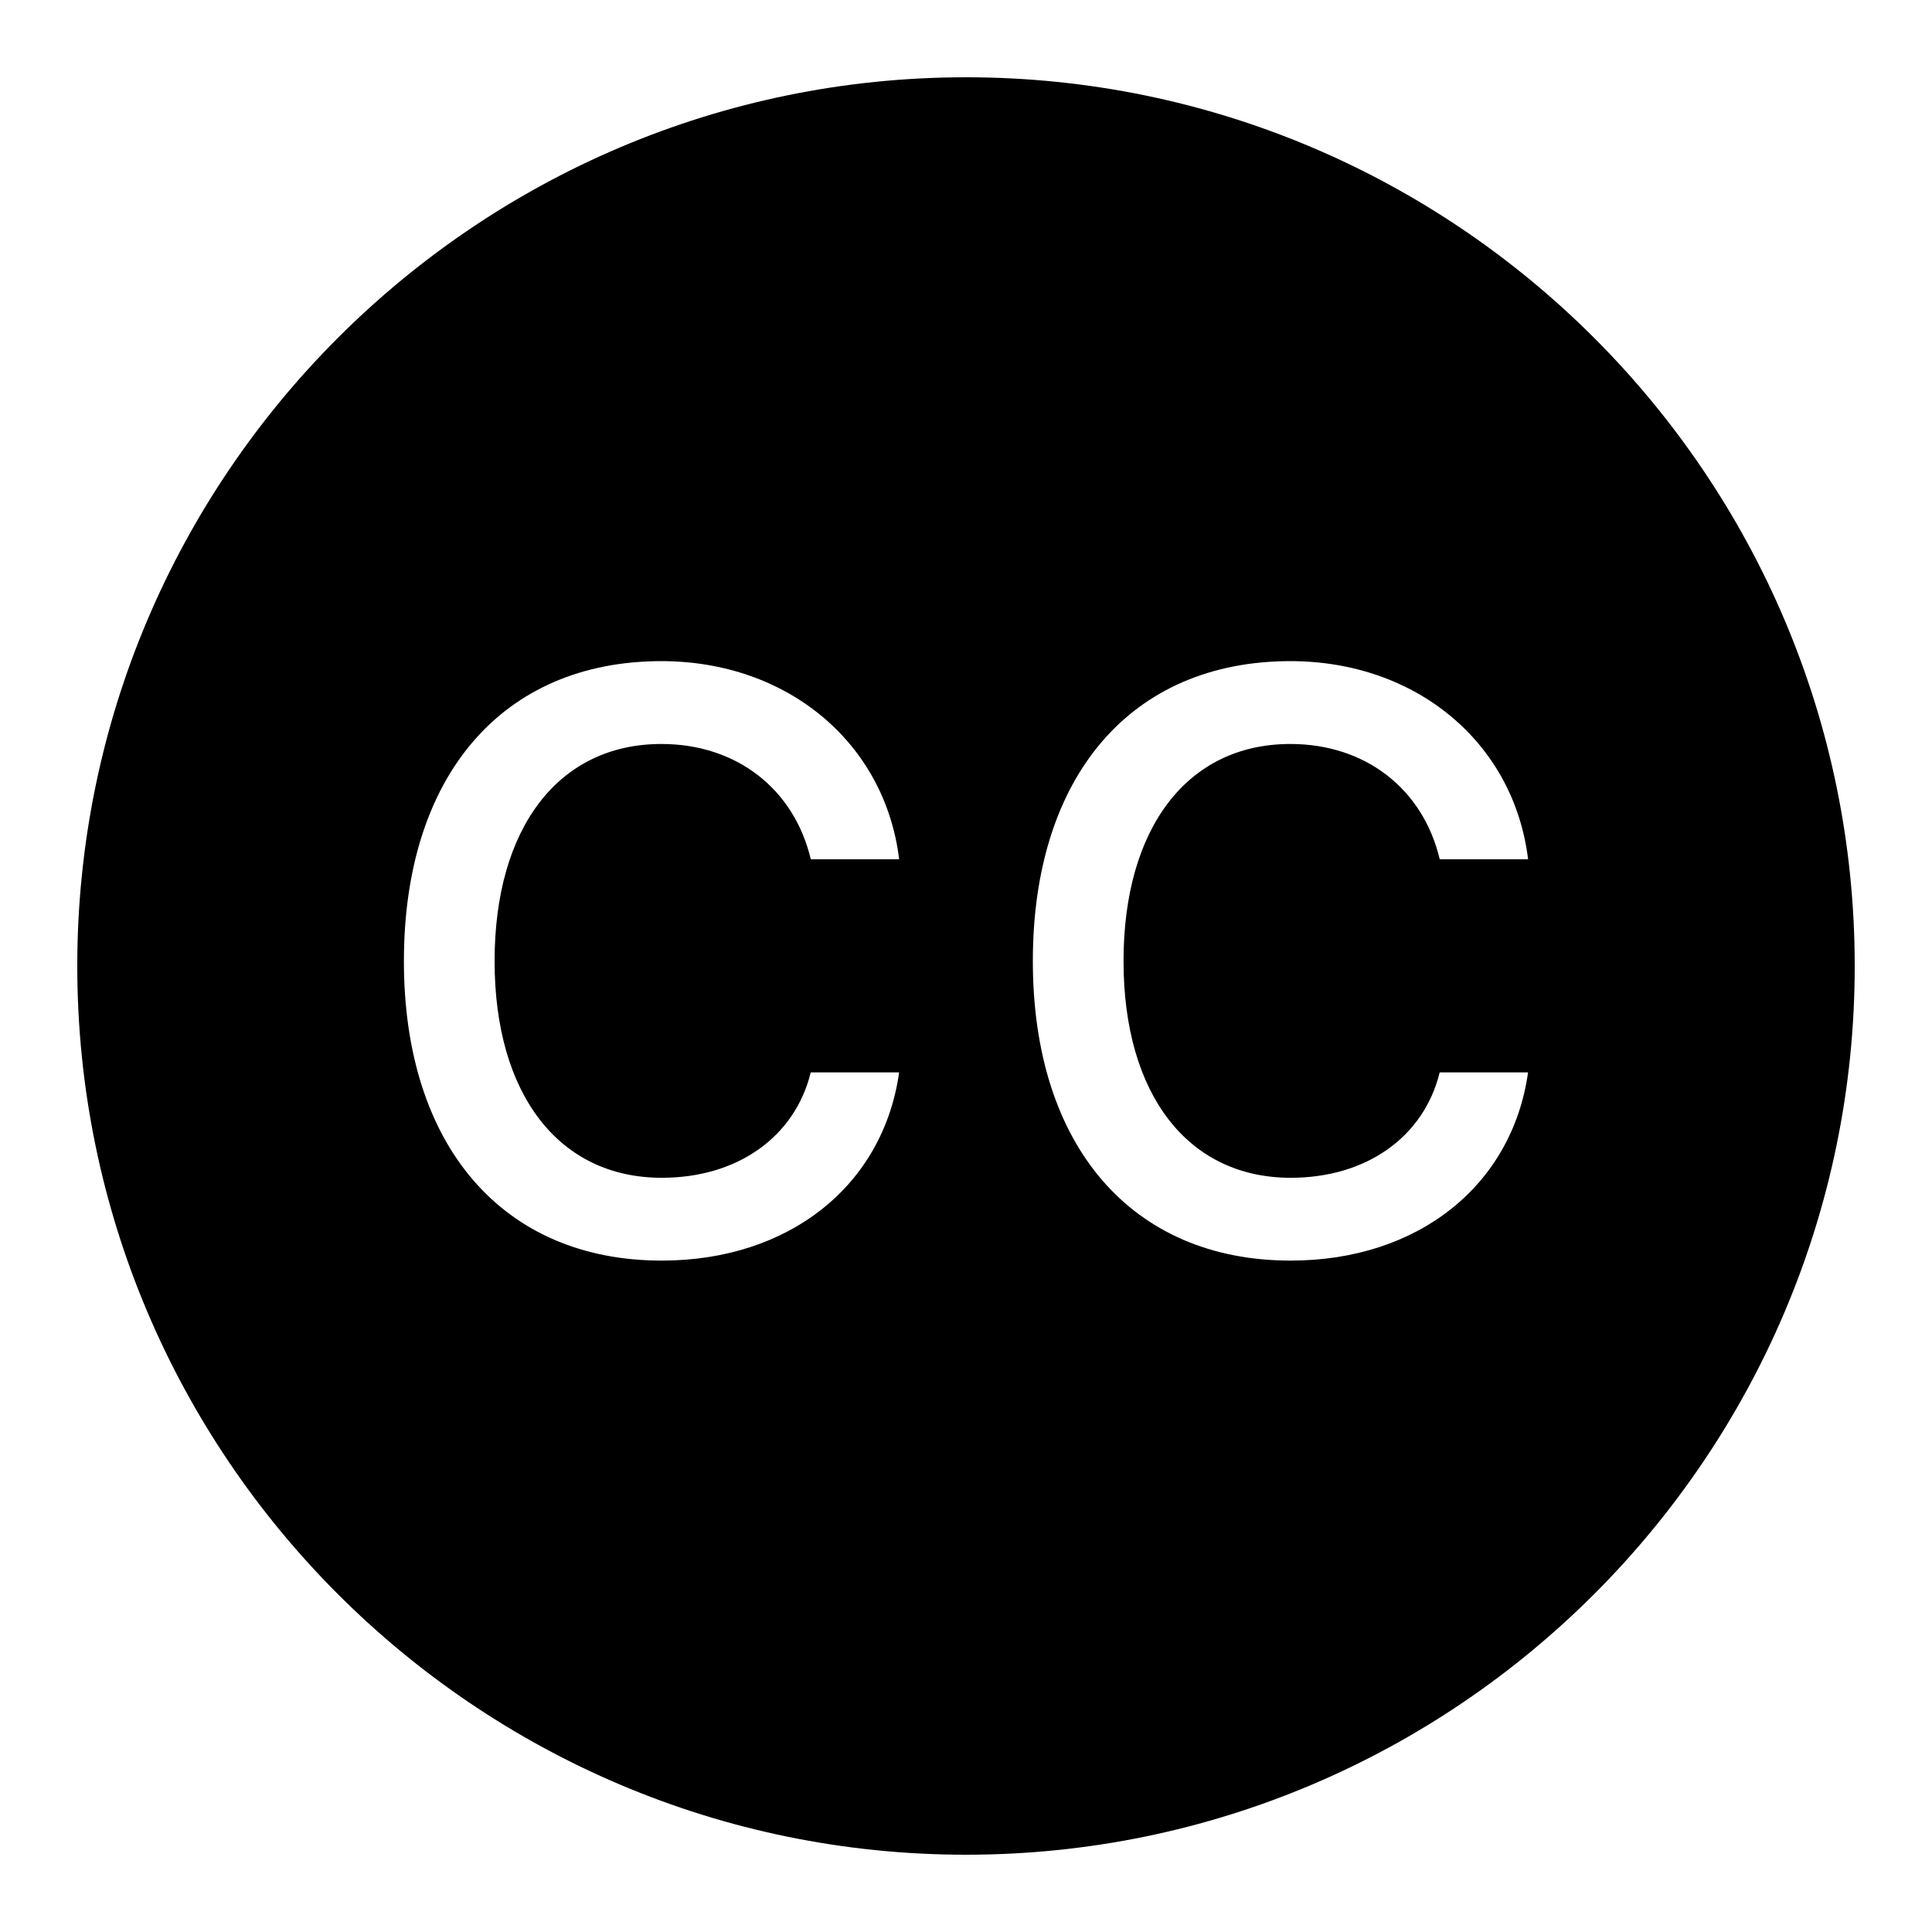 <?xml version="1.0"?>
<svg xmlns="http://www.w3.org/2000/svg" viewBox="0 0 50 50">
    <path d="M25,2C12.318,2,2,12.318,2,25c0,12.683,10.318,23,23,23c12.683,0,23-10.317,23-23C48,12.318,37.683,2,25,2z M17.127,30.481 c1.958,0,3.445-1.056,3.855-2.728h2.287c-0.41,2.922-2.84,4.871-6.142,4.871c-4.111,0.001-6.674-2.963-6.674-7.751 c0-4.799,2.553-7.763,6.665-7.763c3.261,0,5.783,2.112,6.152,5.127h-2.287c-0.431-1.815-1.917-2.983-3.866-2.983 c-2.656,0-4.317,2.163-4.317,5.619C12.8,28.318,14.461,30.481,17.127,30.481z M33.404,30.481c1.958,0,3.445-1.056,3.855-2.728h2.287 c-0.41,2.922-2.84,4.871-6.142,4.871c-4.111,0.001-6.674-2.963-6.674-7.751c0-4.799,2.553-7.763,6.665-7.763 c3.261,0,5.783,2.112,6.152,5.127H37.26c-0.431-1.815-1.917-2.983-3.866-2.983c-2.656,0-4.317,2.163-4.317,5.619 C29.077,28.318,30.738,30.481,33.404,30.481z"/>
</svg>
